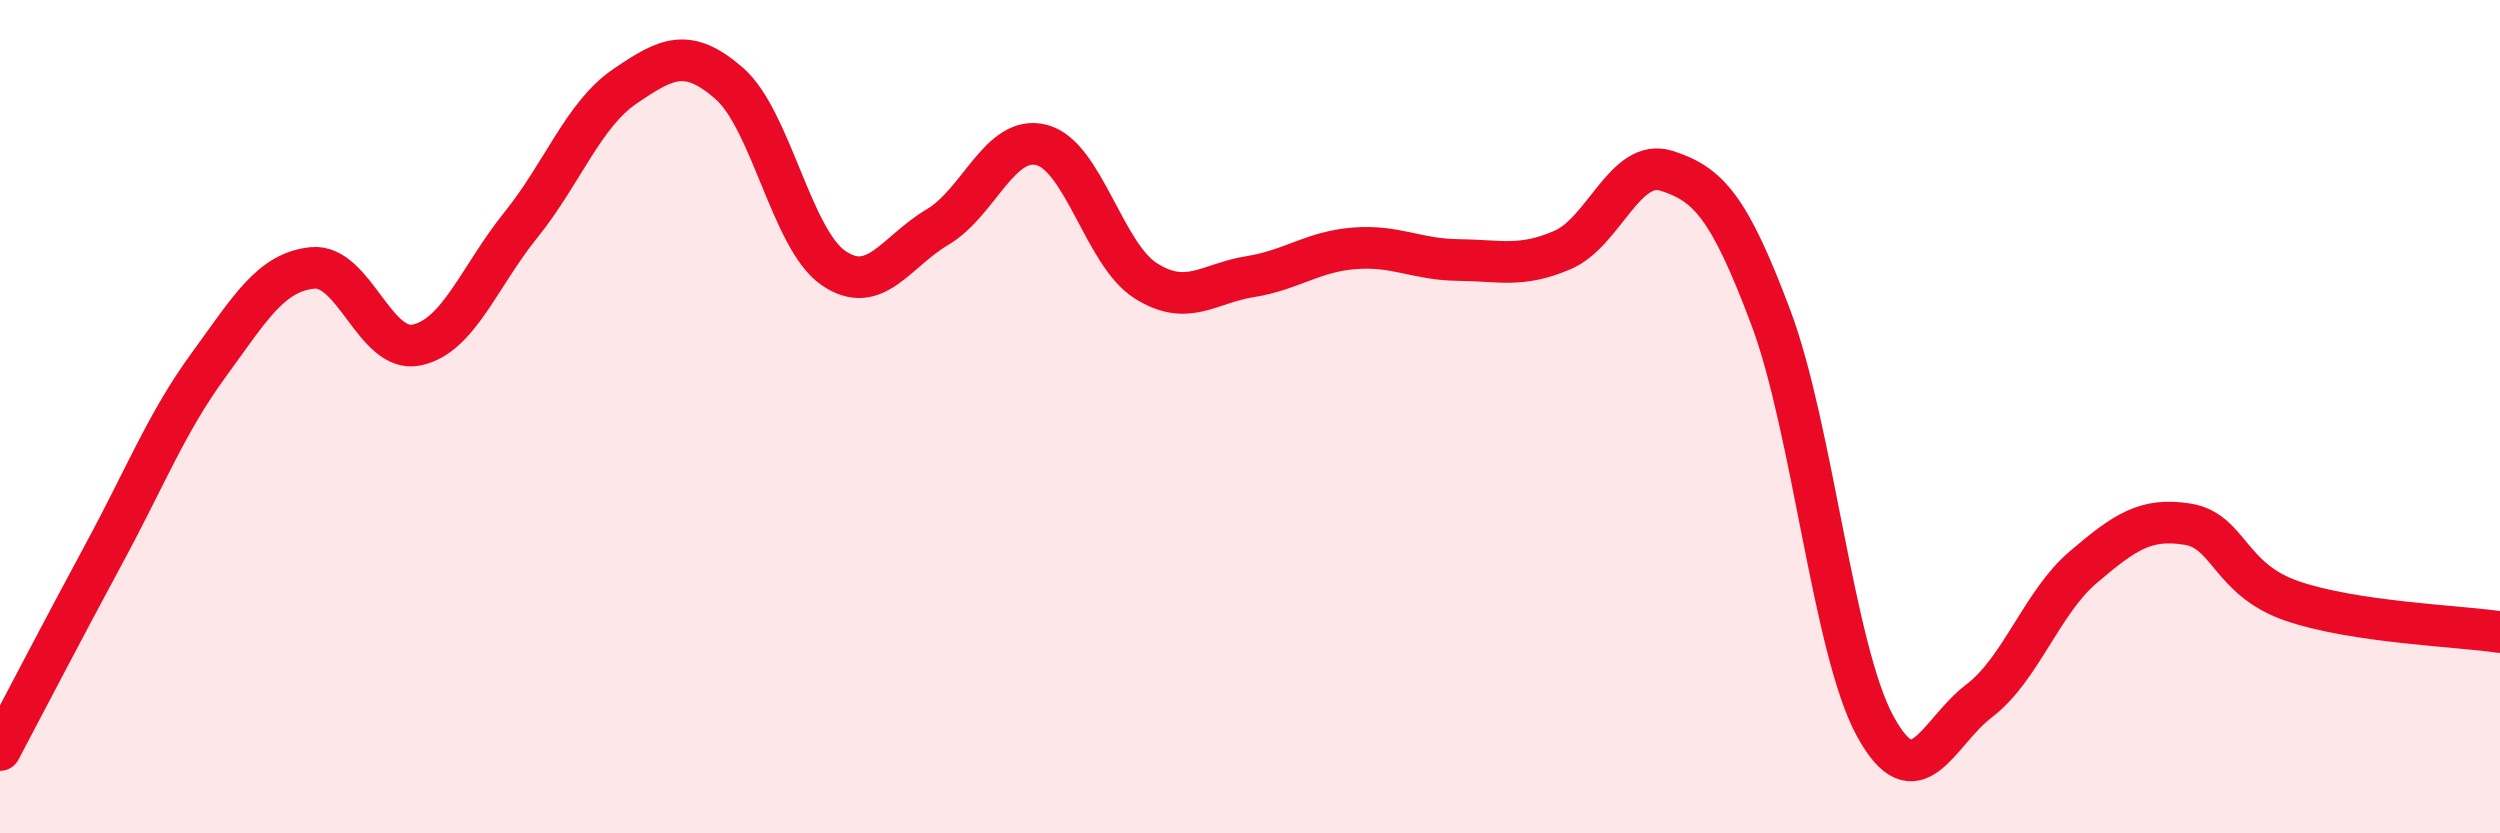 
    <svg width="60" height="20" viewBox="0 0 60 20" xmlns="http://www.w3.org/2000/svg">
      <path
        d="M 0,18 C 0.5,17.06 1.5,15.13 2.5,13.28 C 3.5,11.43 4,10.14 5,8.77 C 6,7.4 6.5,6.53 7.5,6.43 C 8.5,6.33 9,8.49 10,8.28 C 11,8.07 11.5,6.64 12.5,5.4 C 13.5,4.16 14,2.75 15,2.07 C 16,1.39 16.5,1.13 17.5,2 C 18.5,2.87 19,5.74 20,6.43 C 21,7.12 21.5,6.04 22.5,5.45 C 23.5,4.86 24,3.22 25,3.48 C 26,3.74 26.5,6.11 27.5,6.74 C 28.5,7.37 29,6.8 30,6.64 C 31,6.48 31.5,6.04 32.5,5.96 C 33.5,5.88 34,6.23 35,6.24 C 36,6.25 36.5,6.43 37.5,6 C 38.5,5.57 39,3.78 40,4.1 C 41,4.42 41.5,4.96 42.5,7.62 C 43.5,10.28 44,15.58 45,17.42 C 46,19.26 46.5,17.58 47.5,16.82 C 48.5,16.06 49,14.46 50,13.61 C 51,12.76 51.5,12.42 52.5,12.58 C 53.5,12.74 53.5,13.9 55,14.42 C 56.5,14.94 59,15.02 60,15.17L60 20L0 20Z"
        fill="#EB0A25"
        opacity="0.1"
        stroke-linecap="round"
        stroke-linejoin="round"
      />
      <path
        d="M 0,18 C 0.5,17.06 1.5,15.13 2.5,13.28 C 3.5,11.43 4,10.14 5,8.77 C 6,7.4 6.5,6.53 7.5,6.43 C 8.5,6.33 9,8.49 10,8.28 C 11,8.07 11.5,6.64 12.5,5.4 C 13.5,4.16 14,2.75 15,2.07 C 16,1.39 16.5,1.13 17.5,2 C 18.5,2.87 19,5.74 20,6.43 C 21,7.12 21.5,6.04 22.5,5.45 C 23.5,4.86 24,3.22 25,3.48 C 26,3.74 26.5,6.11 27.5,6.74 C 28.5,7.37 29,6.8 30,6.64 C 31,6.48 31.5,6.04 32.5,5.96 C 33.5,5.88 34,6.23 35,6.24 C 36,6.25 36.5,6.43 37.5,6 C 38.5,5.57 39,3.78 40,4.1 C 41,4.42 41.5,4.96 42.5,7.62 C 43.5,10.28 44,15.58 45,17.42 C 46,19.26 46.5,17.58 47.5,16.82 C 48.5,16.06 49,14.46 50,13.61 C 51,12.76 51.5,12.42 52.5,12.58 C 53.5,12.74 53.5,13.9 55,14.42 C 56.5,14.94 59,15.02 60,15.17"
        stroke="#EB0A25"
        stroke-width="1"
        fill="none"
        stroke-linecap="round"
        stroke-linejoin="round"
      />
    </svg>
  